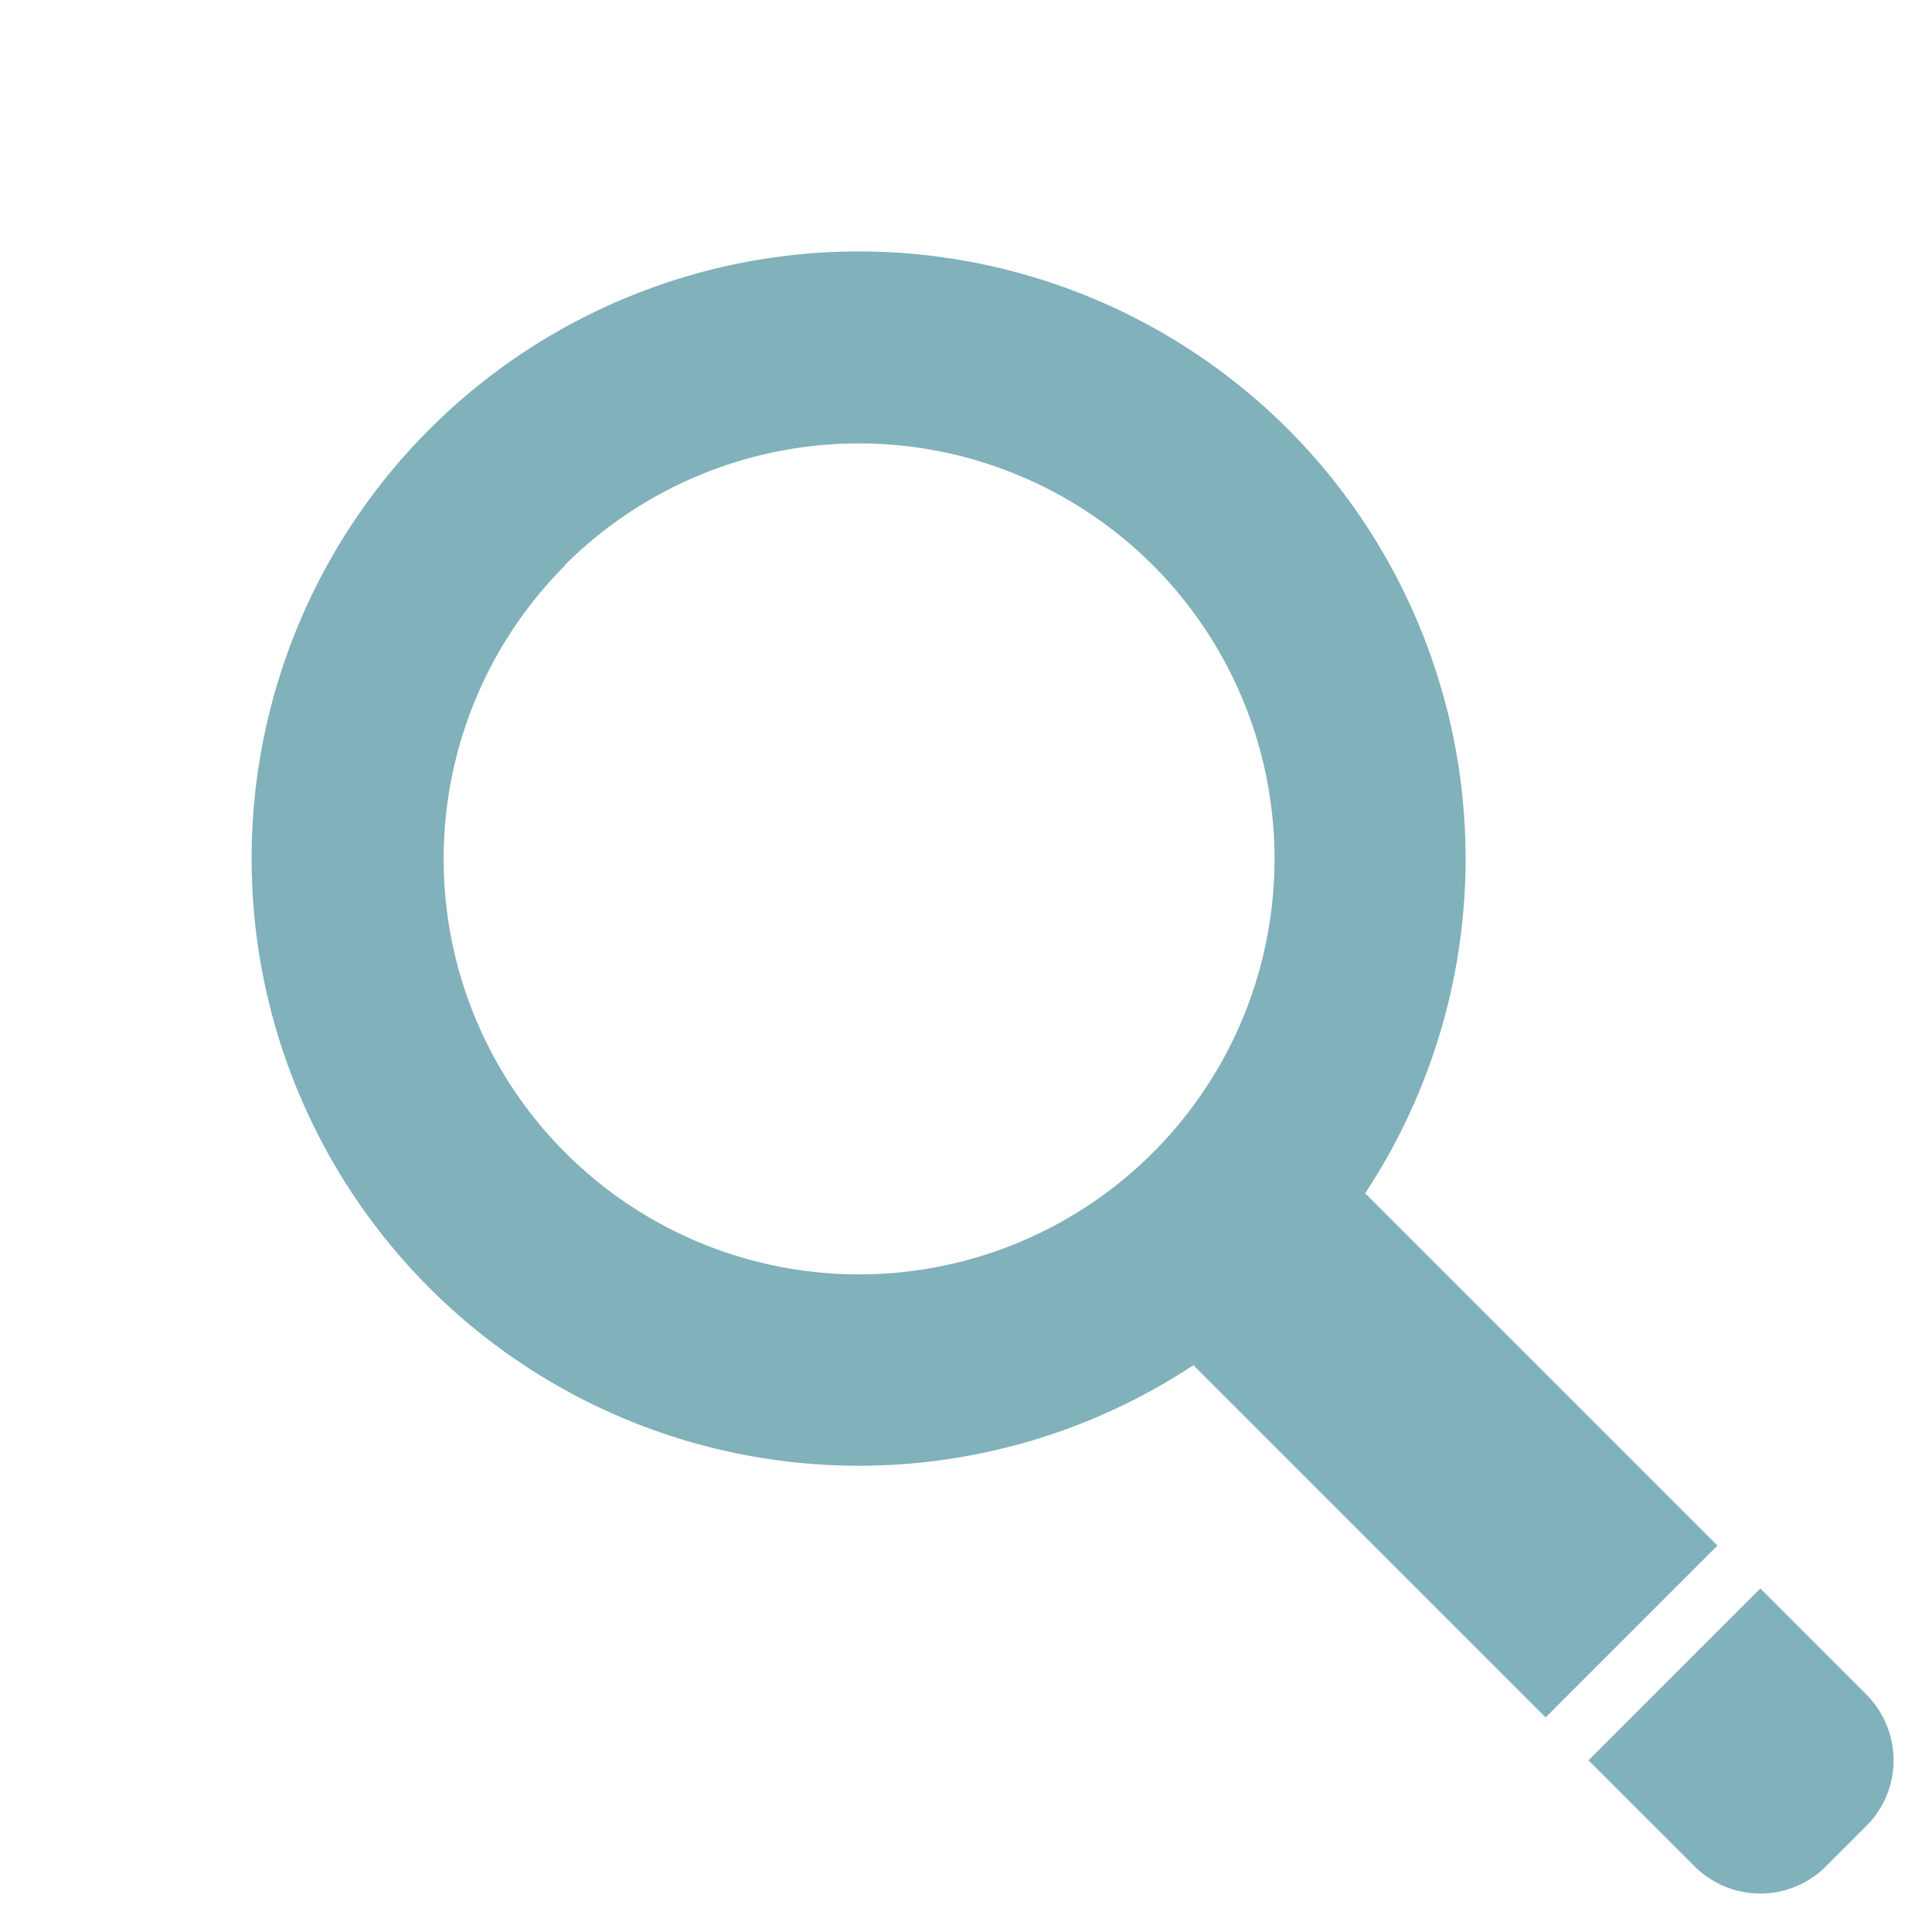 <svg xmlns="http://www.w3.org/2000/svg" width="20.792" height="20.791" viewBox="0 0 20.792 20.791">
  <g id="search" transform="translate(-1282.691 1188.695) rotate(-45)">
    <path id="减去_1" data-name="减去 1" d="M6.535,13.068a6.534,6.534,0,1,1,6.534-6.534A6.542,6.542,0,0,1,6.535,13.068Zm0-11a4.471,4.471,0,1,0,4.471,4.471A4.476,4.476,0,0,0,6.535,2.064Z" transform="translate(1741 73)" fill="#81b1ba"/>
    <rect id="矩形_23" data-name="矩形 23" width="2.614" height="5.881" transform="translate(1746.227 85.415)" fill="#81b1ba"/>
    <path id="矩形_24" data-name="矩形 24" d="M0,0H2.614a0,0,0,0,1,0,0V1.614a1,1,0,0,1-1,1H1a1,1,0,0,1-1-1V0A0,0,0,0,1,0,0Z" transform="translate(1746.227 91.949)" fill="#81b1ba"/>
  </g>
</svg>
